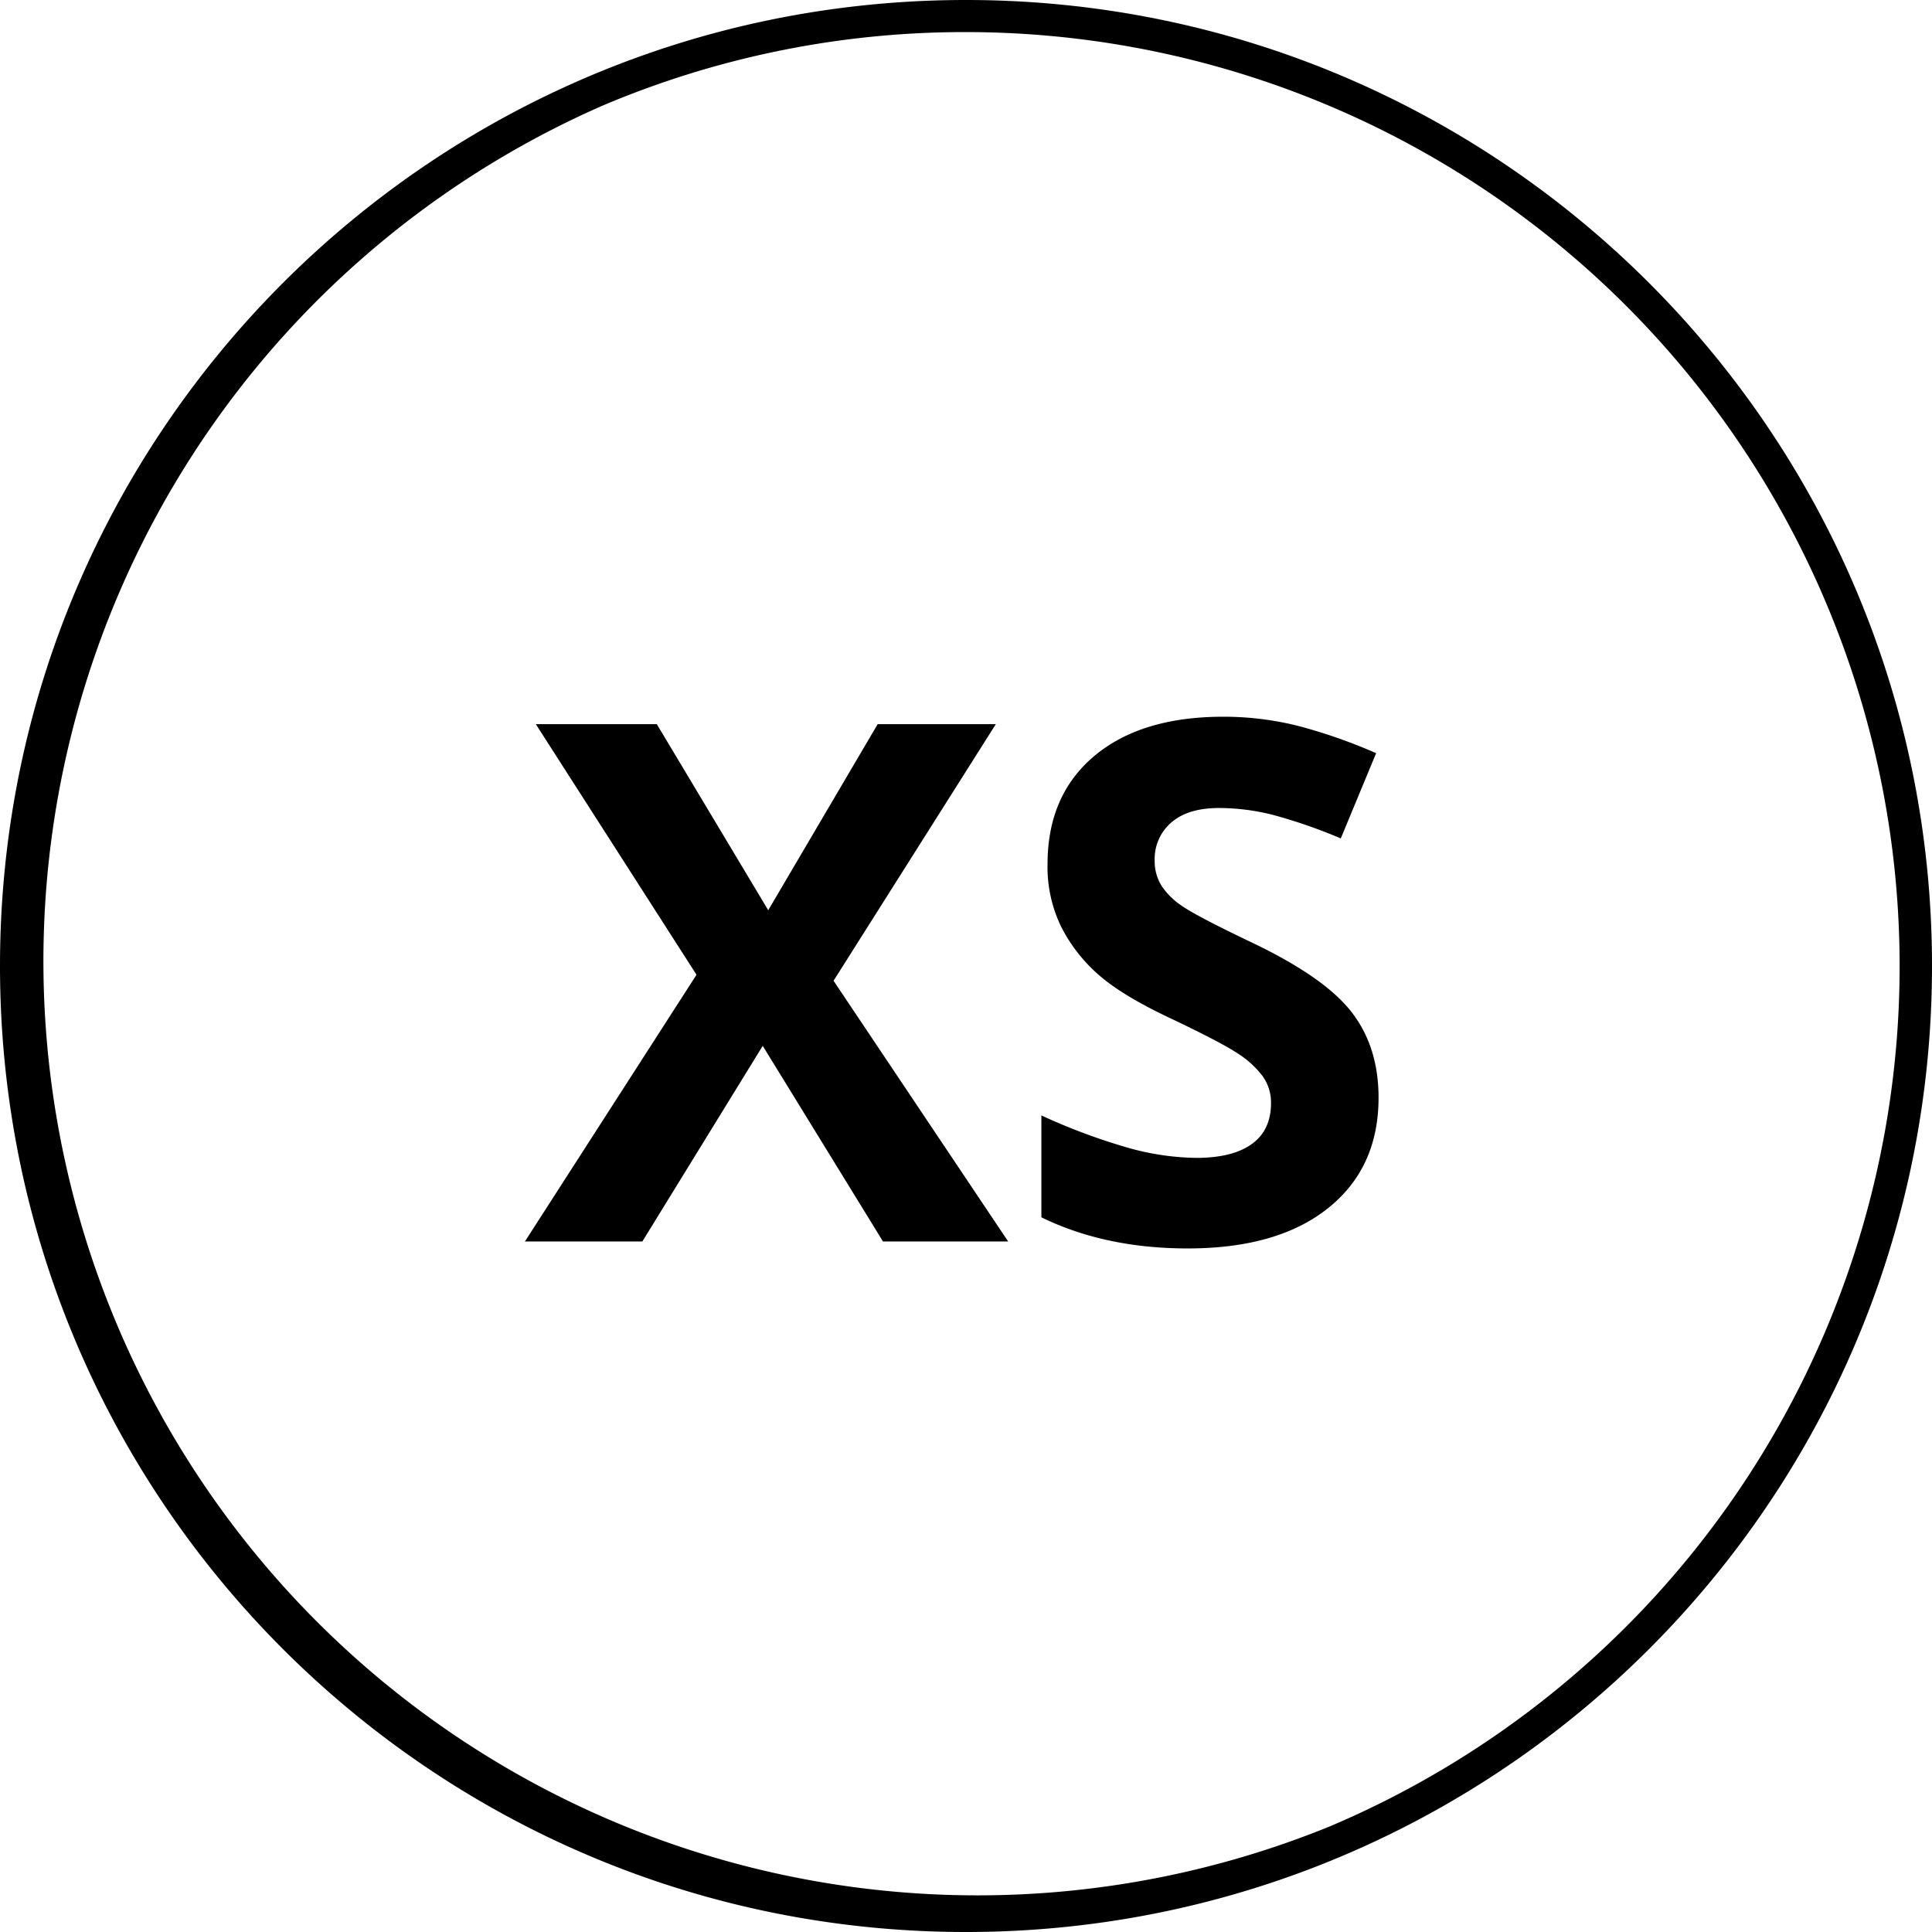 <?xml version="1.0" encoding="UTF-8"?> <svg xmlns="http://www.w3.org/2000/svg" id="Livello_1" data-name="Livello 1" viewBox="0 0 512 512"><path d="M267.17,329H234l-31.87-51.84L170.23,329H139.11l45.47-70.68L142,191.91h32.06l29.53,49.31,29-49.31h31.31l-43,68Z"></path><path d="M365.33,290.91q0,18.57-13.36,29.25T314.8,330.85q-21.94,0-38.82-8.25v-27a160.72,160.72,0,0,0,23.49,8.72,69.36,69.36,0,0,0,17.58,2.53q9.56,0,14.67-3.66t5.11-10.87a12,12,0,0,0-2.25-7.17,25.06,25.06,0,0,0-6.61-6q-4.37-2.91-17.77-9.28-12.56-5.91-18.84-11.35a42.48,42.48,0,0,1-10-12.65,36.12,36.12,0,0,1-3.75-16.88q0-18.18,12.33-28.59T324,189.94a80.87,80.87,0,0,1,20.4,2.53,141,141,0,0,1,20.29,7.13l-9.37,22.59a137.93,137.93,0,0,0-18.14-6.28,58.79,58.79,0,0,0-14.11-1.78q-8.25,0-12.66,3.84A12.7,12.7,0,0,0,306,228a12.4,12.4,0,0,0,1.79,6.7,19.34,19.34,0,0,0,5.67,5.53q3.88,2.67,18.42,9.61,19.22,9.19,26.34,18.42T365.33,290.91Z"></path><path d="M256,8.5a247.56,247.56,0,0,1,96.33,475.55A247.56,247.56,0,0,1,159.67,28,245.94,245.94,0,0,1,256,8.5M256,0C114.62,0,0,114.62,0,256S114.62,512,256,512,512,397.38,512,256,397.38,0,256,0Z"></path></svg> 
